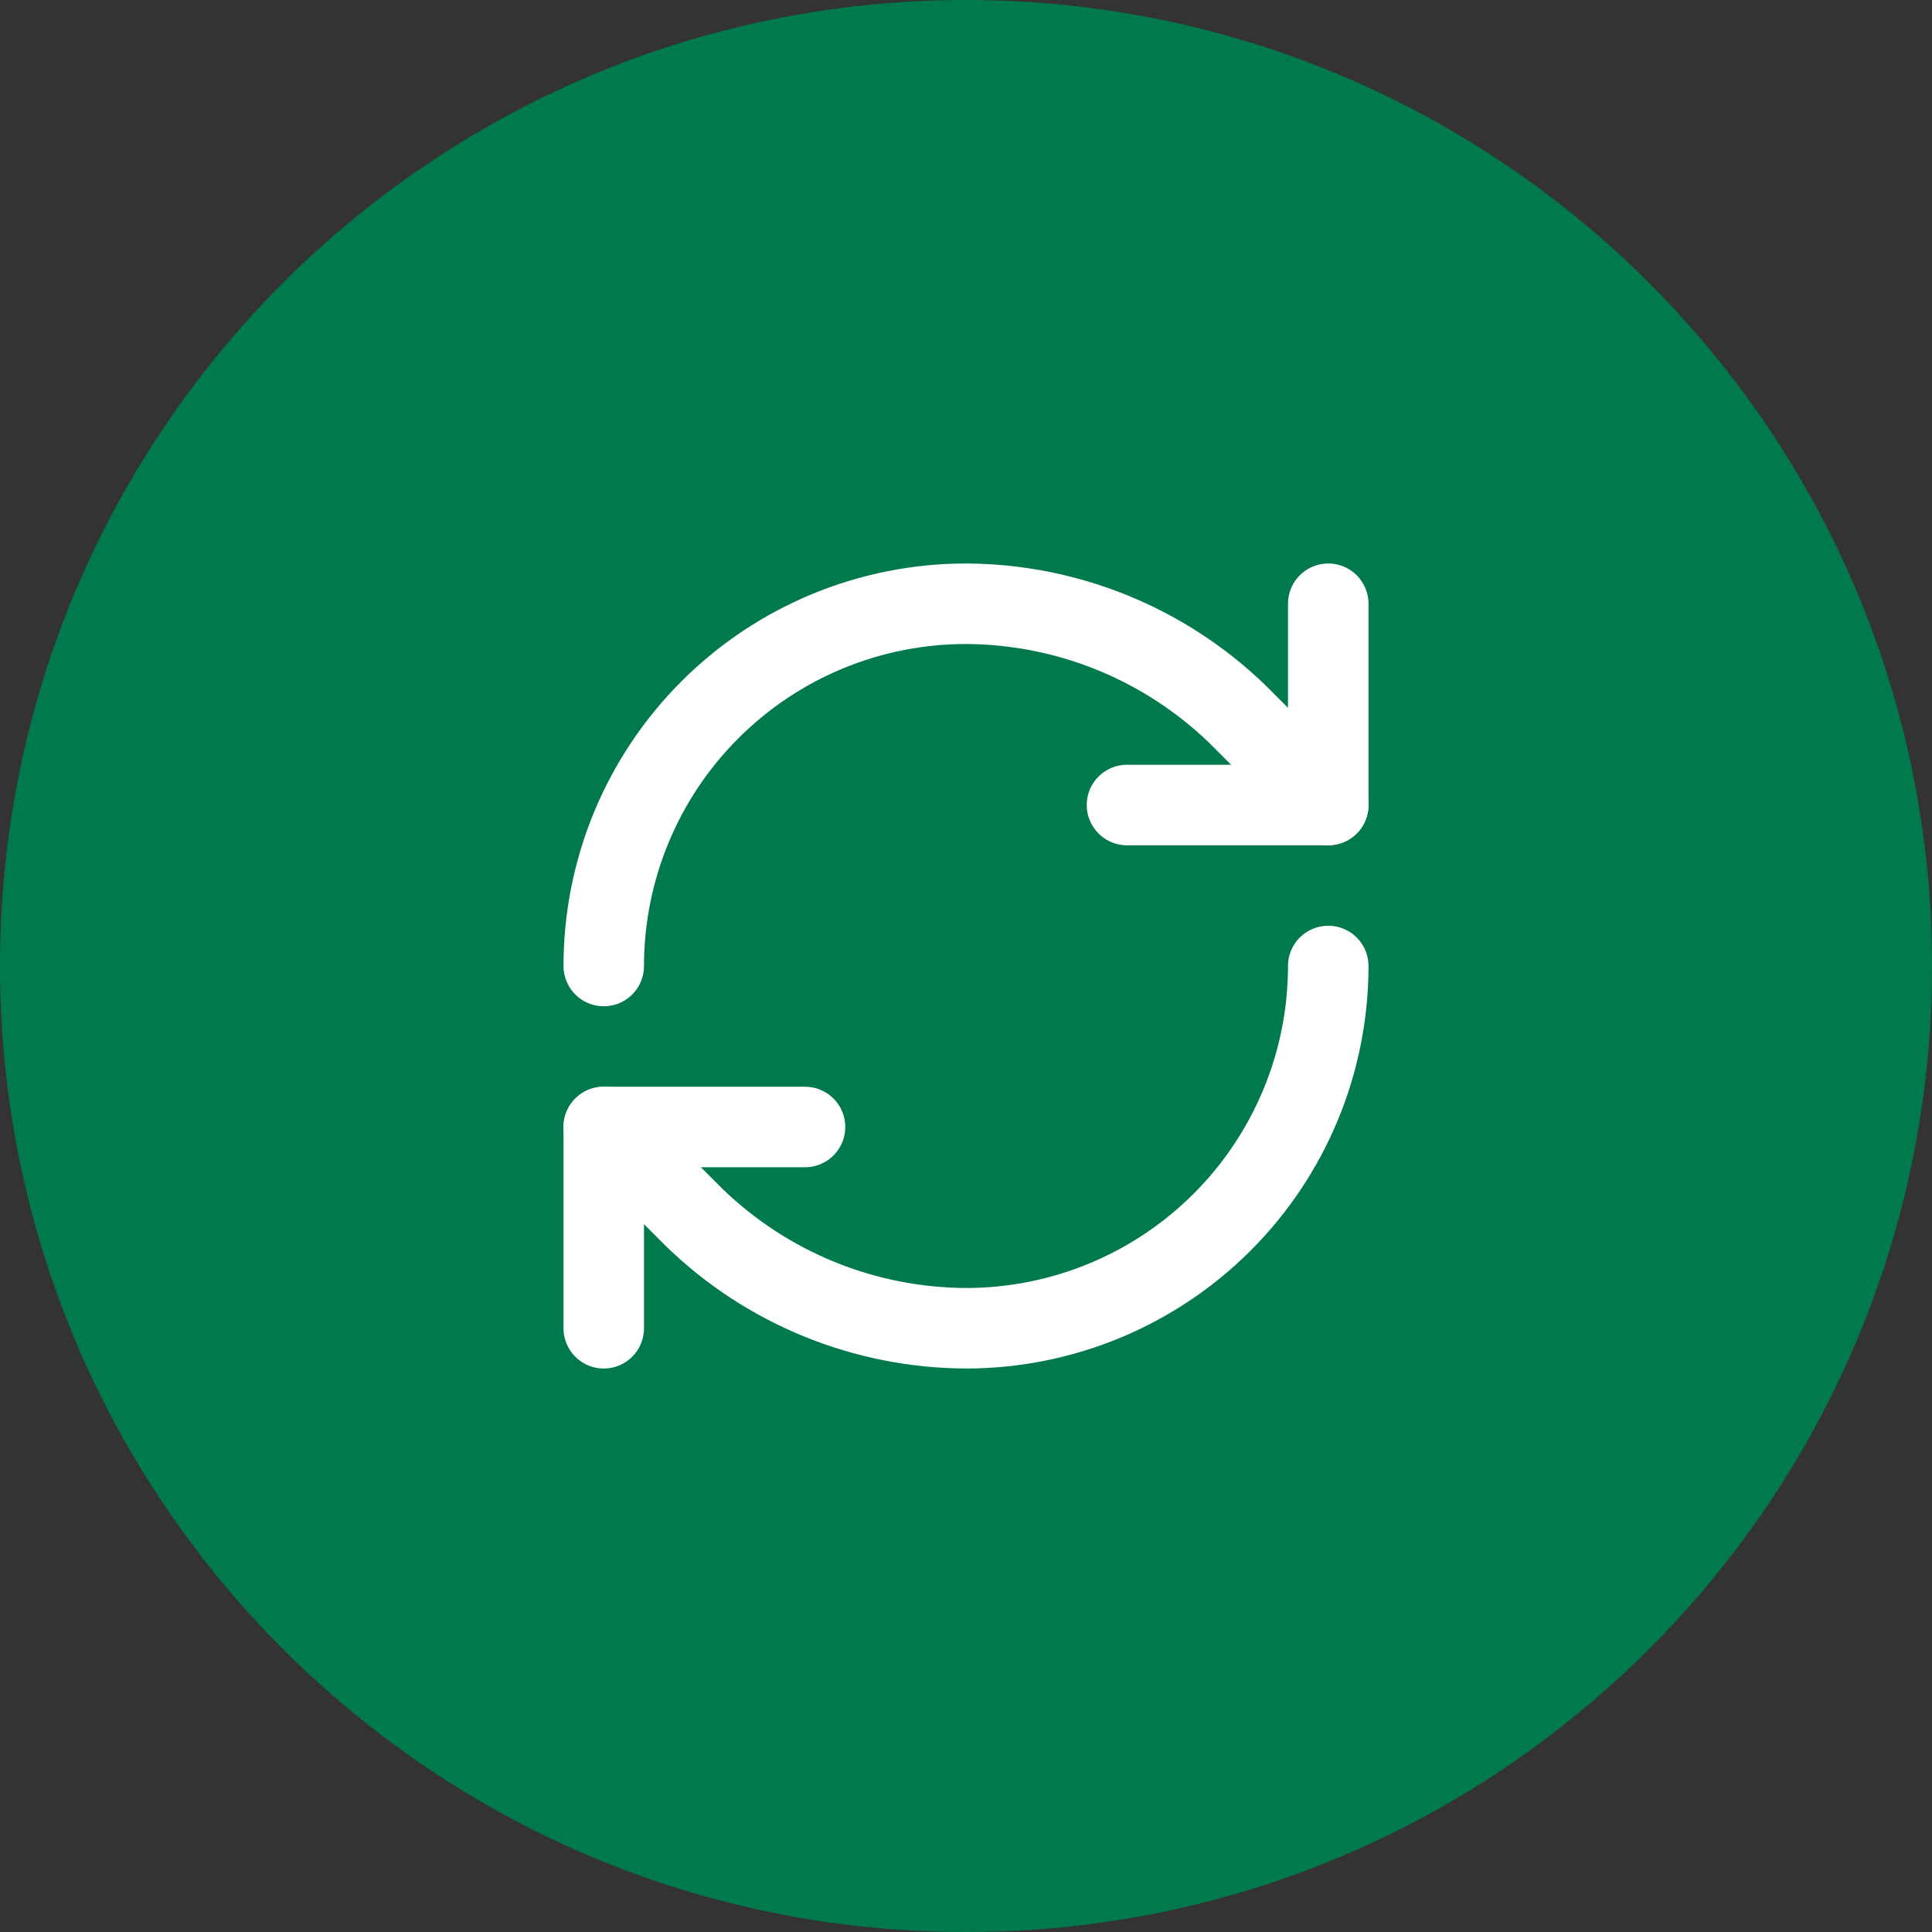 <?xml version="1.0" encoding="utf-8"?>
<svg xmlns="http://www.w3.org/2000/svg" fill="none" height="100%" overflow="visible" preserveAspectRatio="none" style="display: block;" viewBox="0 0 64 64" width="100%">
<rect x="0" y="0" width="64" height="64" fill="#333333" stroke="none"/>
<g id="Container">
<path d="M0 32C0 14.327 14.327 0 32 0C49.673 0 64 14.327 64 32C64 49.673 49.673 64 32 64C14.327 64 0 49.673 0 32Z" fill="#007A4D"/>
<g id="Icon">
<path d="M20 32C20 28.817 21.264 25.765 23.515 23.515C25.765 21.264 28.817 20 32 20C35.355 20.013 38.575 21.322 40.987 23.653L44 26.667" id="Vector" stroke="white" stroke-linecap="round" stroke-linejoin="round" stroke-width="2.667"/>
<path d="M44 20V26.667H37.333" id="Vector_2" stroke="white" stroke-linecap="round" stroke-linejoin="round" stroke-width="2.667"/>
<path d="M44 32C44 35.183 42.736 38.235 40.485 40.485C38.235 42.736 35.183 44 32 44C28.645 43.987 25.425 42.678 23.013 40.347L20 37.333" id="Vector_3" stroke="white" stroke-linecap="round" stroke-linejoin="round" stroke-width="2.667"/>
<path d="M26.667 37.333H20V44" id="Vector_4" stroke="white" stroke-linecap="round" stroke-linejoin="round" stroke-width="2.667"/>
</g>
</g>
</svg>